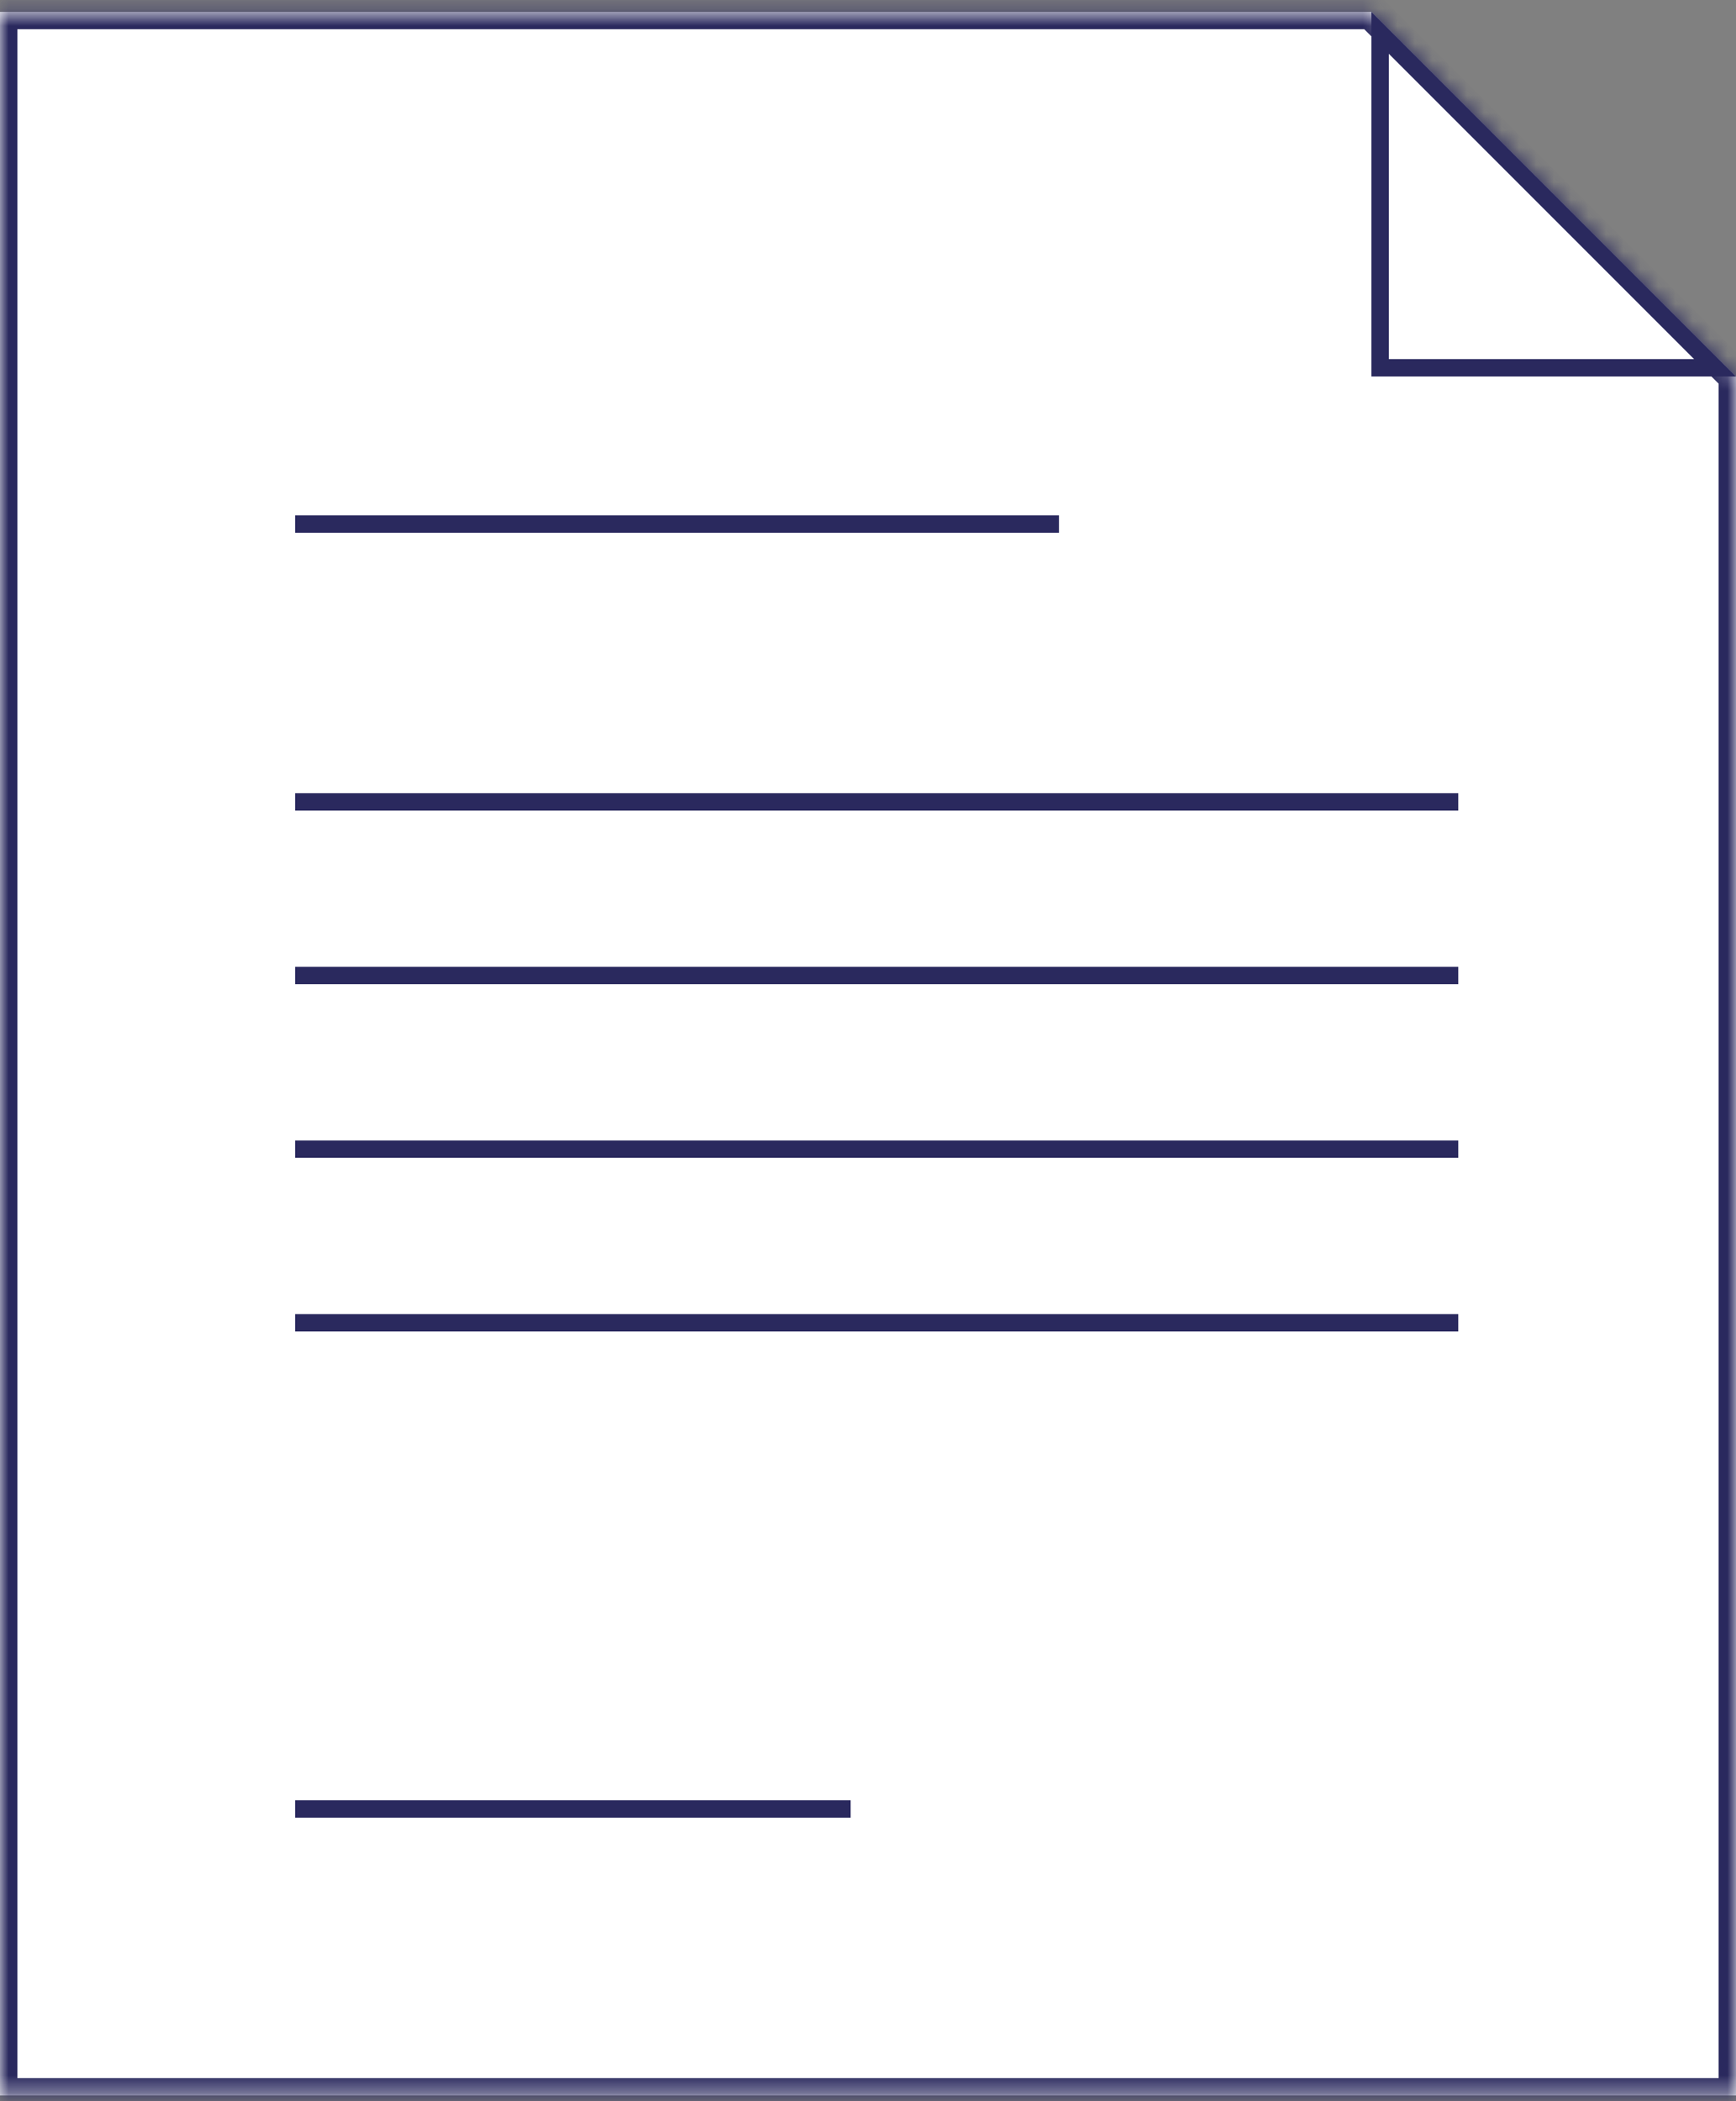 <svg xmlns="http://www.w3.org/2000/svg" width="100" height="121" viewBox="0 0 100 121" fill="none"><rect x="0" y="0" width="100" height="121" fill="#808080" stroke="none"/><mask id="path-1-inside-1_208_10759" fill="white"><path d="M79 0.683L100 21.683V120.683H0V0.683H79Z"></path></mask><path d="M79 0.683L100 21.683V120.683H0V0.683H79Z" fill="white"></path><path d="M79 0.683L79.707 -0.024L79.414 -0.317H79V0.683ZM100 21.683H101V21.268L100.707 20.976L100 21.683ZM100 120.683V121.683H101V120.683H100ZM0 120.683H-1V121.683H0V120.683ZM0 0.683V-0.317H-1V0.683H0ZM79 0.683L78.293 1.39L99.293 22.39L100 21.683L100.707 20.976L79.707 -0.024L79 0.683ZM100 21.683H99V120.683H100H101V21.683H100ZM100 120.683V119.683H0V120.683V121.683H100V120.683ZM0 120.683H1V0.683H0H-1V120.683H0ZM0 0.683V1.683H79V0.683V-0.317H0V0.683Z" fill="#2A295E" mask="url(#path-1-inside-1_208_10759)"></path><line x1="17" y1="46.183" x2="84" y2="46.183" stroke="#2A295E"></line><line x1="17" y1="30.183" x2="61" y2="30.183" stroke="#2A295E"></line><line x1="17" y1="56.183" x2="84" y2="56.183" stroke="#2A295E"></line><line x1="17" y1="66.183" x2="84" y2="66.183" stroke="#2A295E"></line><line x1="17" y1="76.183" x2="84" y2="76.183" stroke="#2A295E"></line><line x1="17" y1="104.183" x2="49" y2="104.183" stroke="#2A295E"></line><path d="M98.793 21.183L79.5 21.183V1.89L98.793 21.183Z" fill="white" stroke="#2A295E"></path></svg>